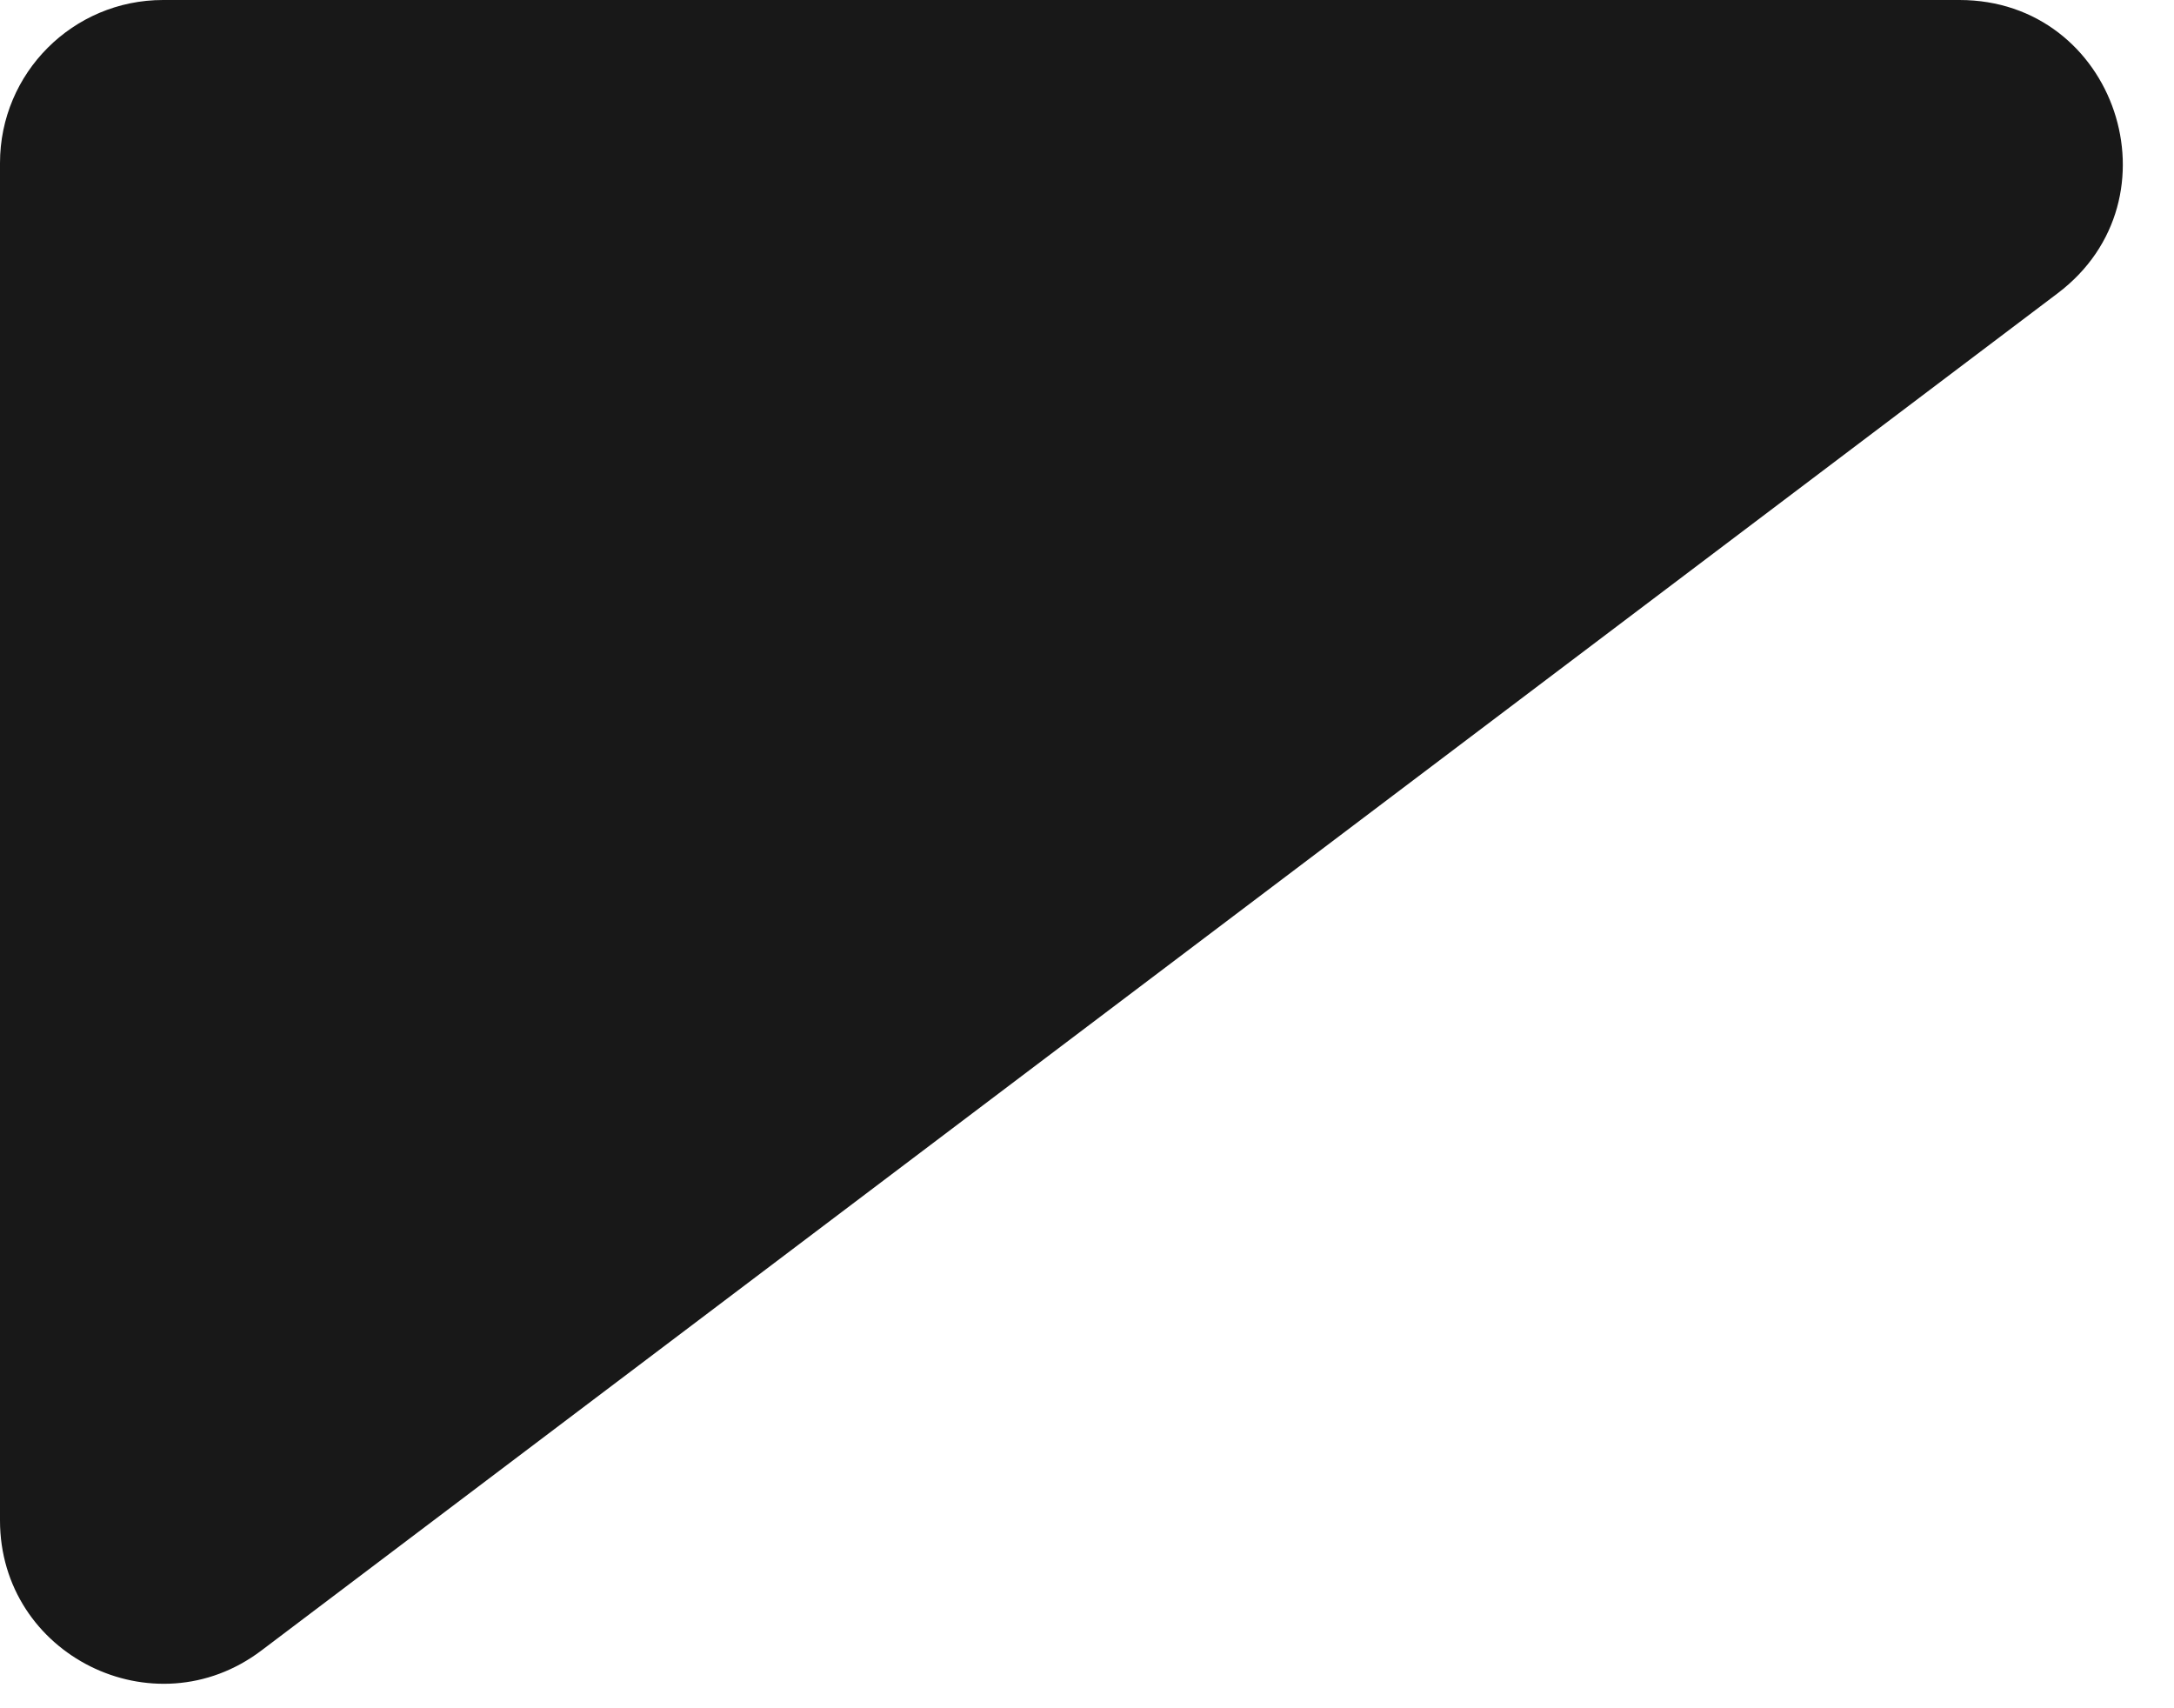 <?xml version="1.0" encoding="utf-8"?>
<svg xmlns="http://www.w3.org/2000/svg" fill="none" height="100%" overflow="visible" preserveAspectRatio="none" style="display: block;" viewBox="0 0 28 22" width="100%">
<path d="M0 2.1C0 0.94 0.94 0 2.1 0H25.237C27.251 0 28.11 2.561 26.503 3.776L3.366 21.257C1.983 22.302 0 21.315 0 19.581V2.1Z" fill="#181818" id="Rectangle 1"/>
</svg>